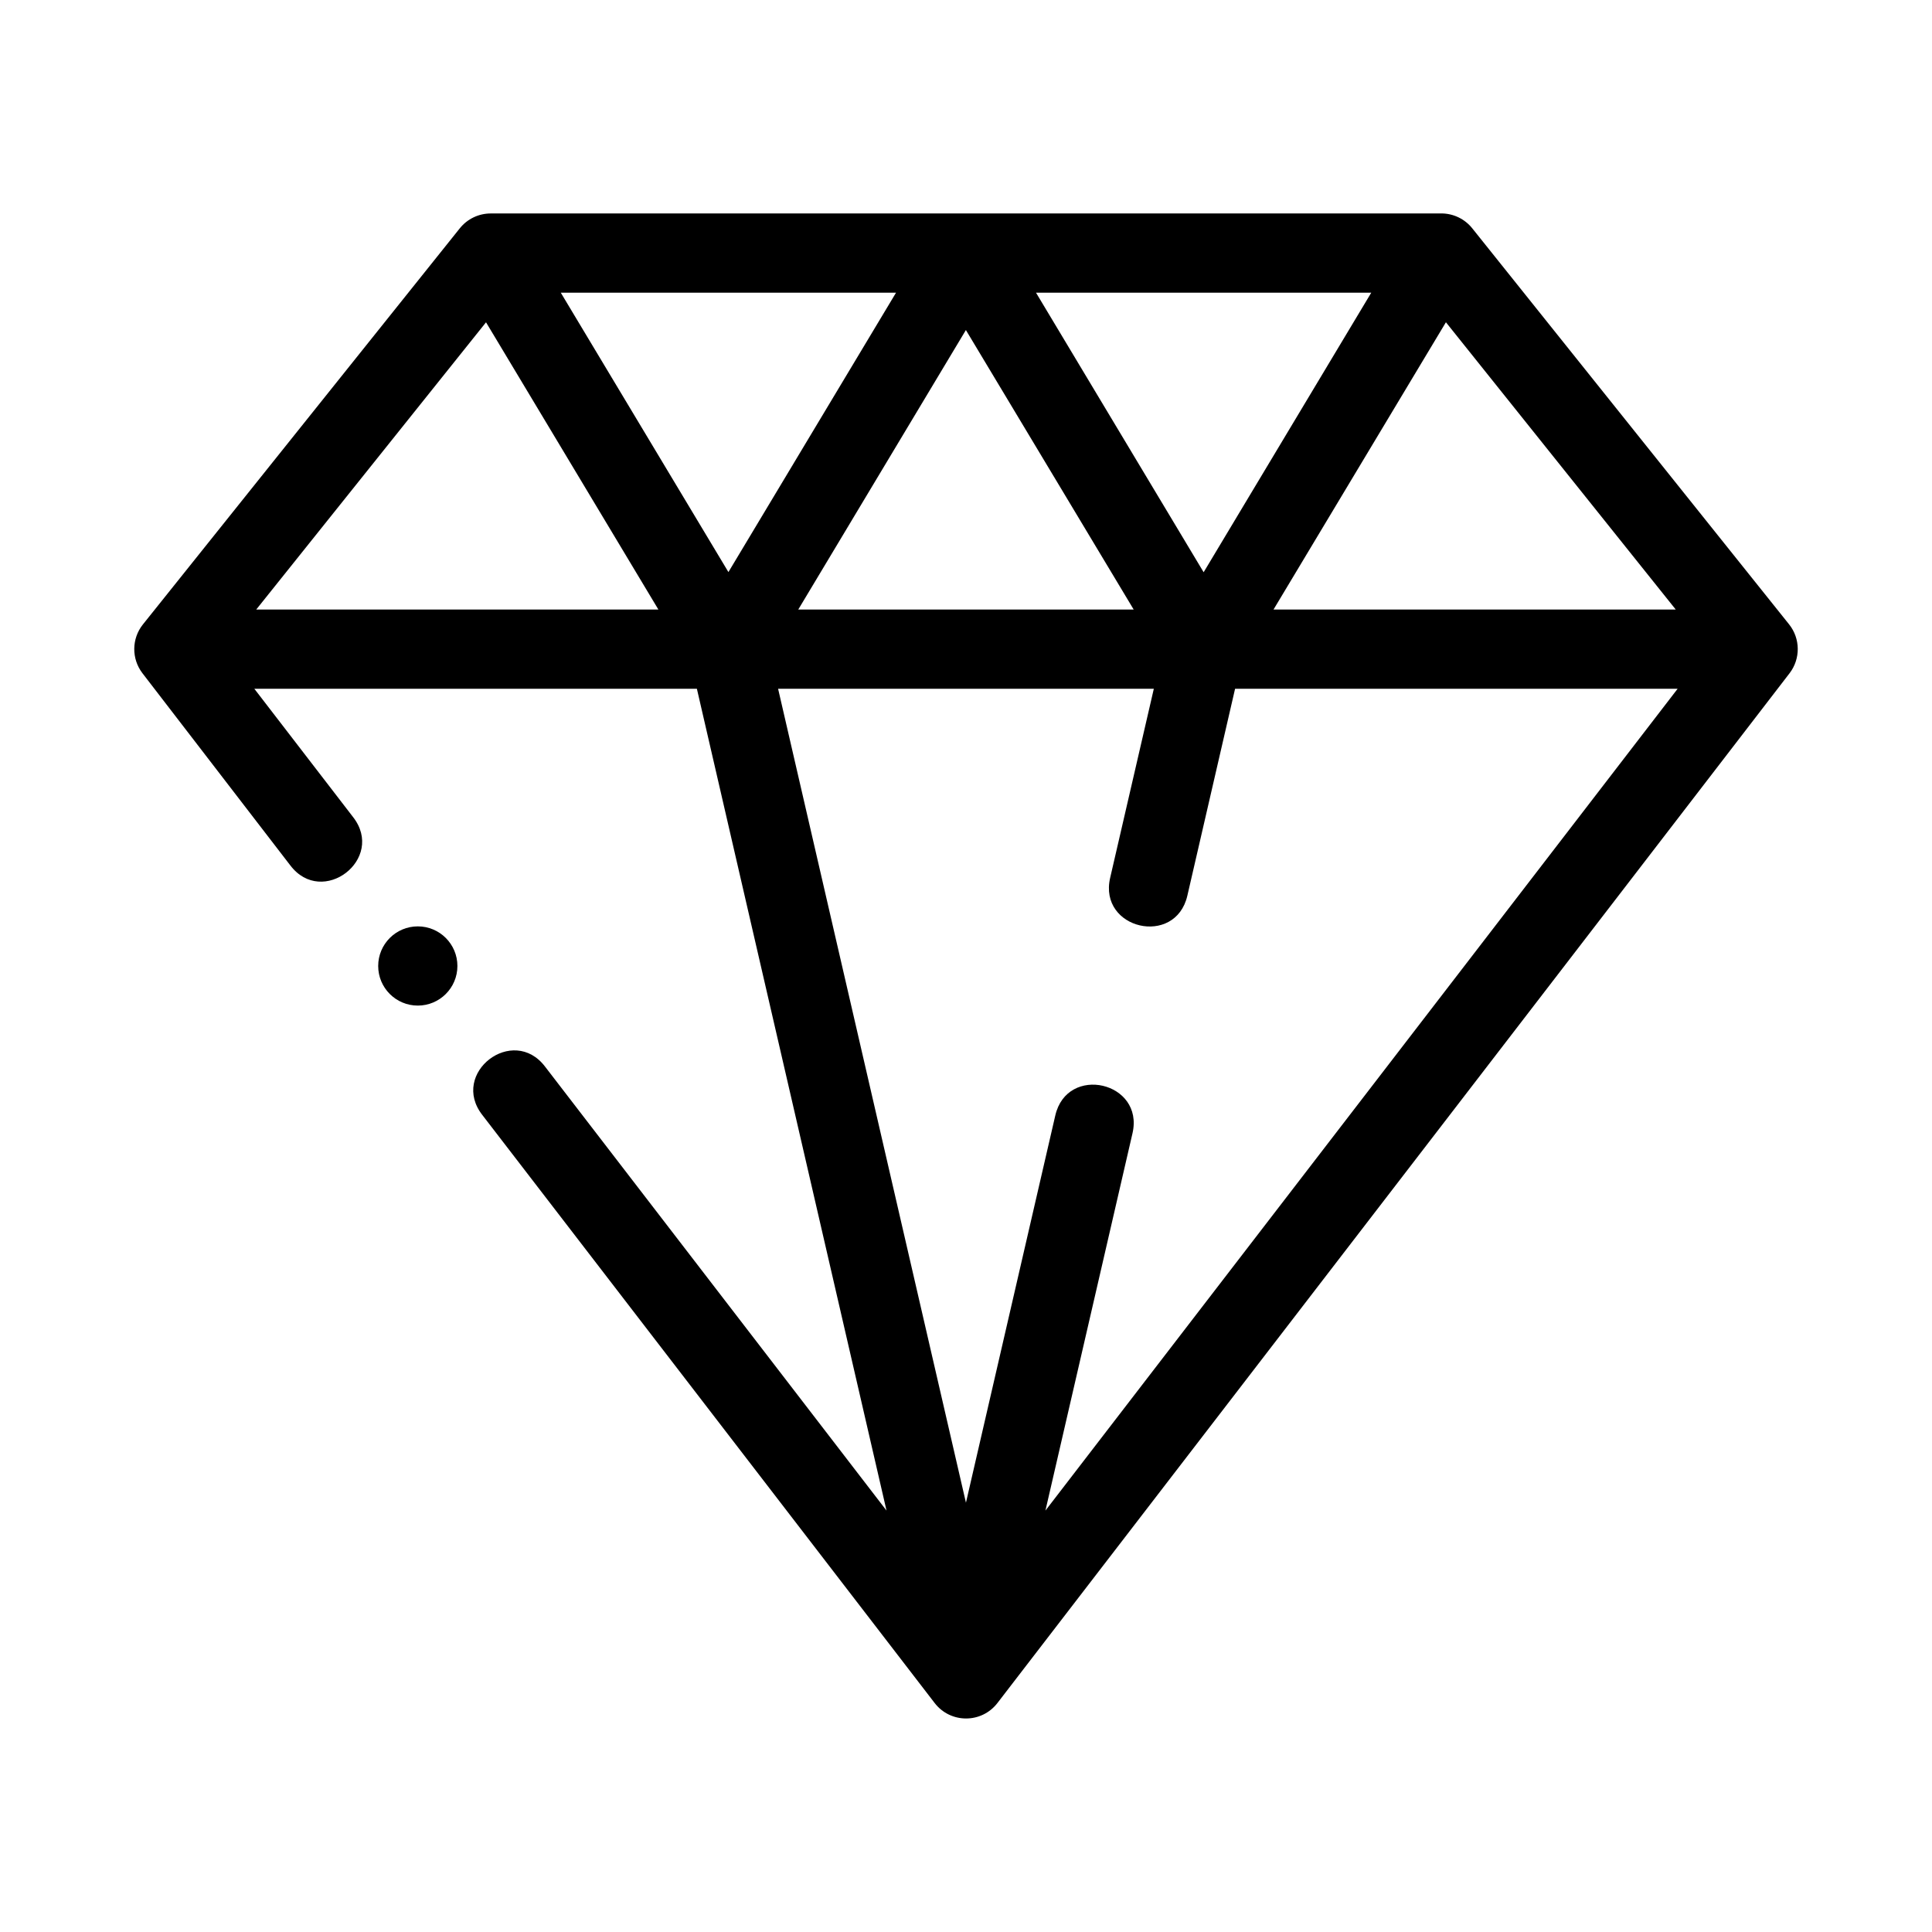 <?xml version="1.0" encoding="UTF-8"?>
<!-- Uploaded to: SVG Repo, www.svgrepo.com, Generator: SVG Repo Mixer Tools -->
<svg fill="#000000" width="800px" height="800px" version="1.1" viewBox="144 144 512 512" xmlns="http://www.w3.org/2000/svg">
 <path d="m274.05 200.57c-3.188 0-6.207 1.445-8.199 3.938l-83.969 104.96c-3.019 3.773-3.07 9.125-0.121 12.957l39.152 50.887c8.508 11.254 25.332-1.676 16.645-12.793l-26.156-33.988h117.28l50.258 217.79-90.465-117.62c-8.508-11.254-25.332 1.676-16.645 12.793l119.86 155.82c4.203 5.469 12.445 5.469 16.645 0l209.92-272.9c2.938-3.832 2.887-9.18-0.129-12.957l-83.969-104.96c-1.996-2.488-5.012-3.938-8.203-3.934zm18.562 20.992h88.848l-44.422 74.047zm125.94 0h88.848l-44.422 74.086zm108.63 7.84 60.906 76.129h-106.59zm-254.38 0.012 45.676 76.117h-106.57zm127.17 2.051 44.465 74.066h-88.887zm-49.766 95.07h99.57l-11.574 50.113c-3.144 13.641 17.312 18.355 20.461 4.715l12.648-54.832h117.28l-167.54 217.79 23.074-99.988c3.144-13.641-17.316-18.355-20.461-4.715l-23.676 102.61zm-95.484 62.965c-5.797 0-10.496 4.699-10.496 10.496s4.699 10.496 10.496 10.496c5.797 0 10.496-4.699 10.496-10.496s-4.699-10.496-10.496-10.496z"/>
</svg>